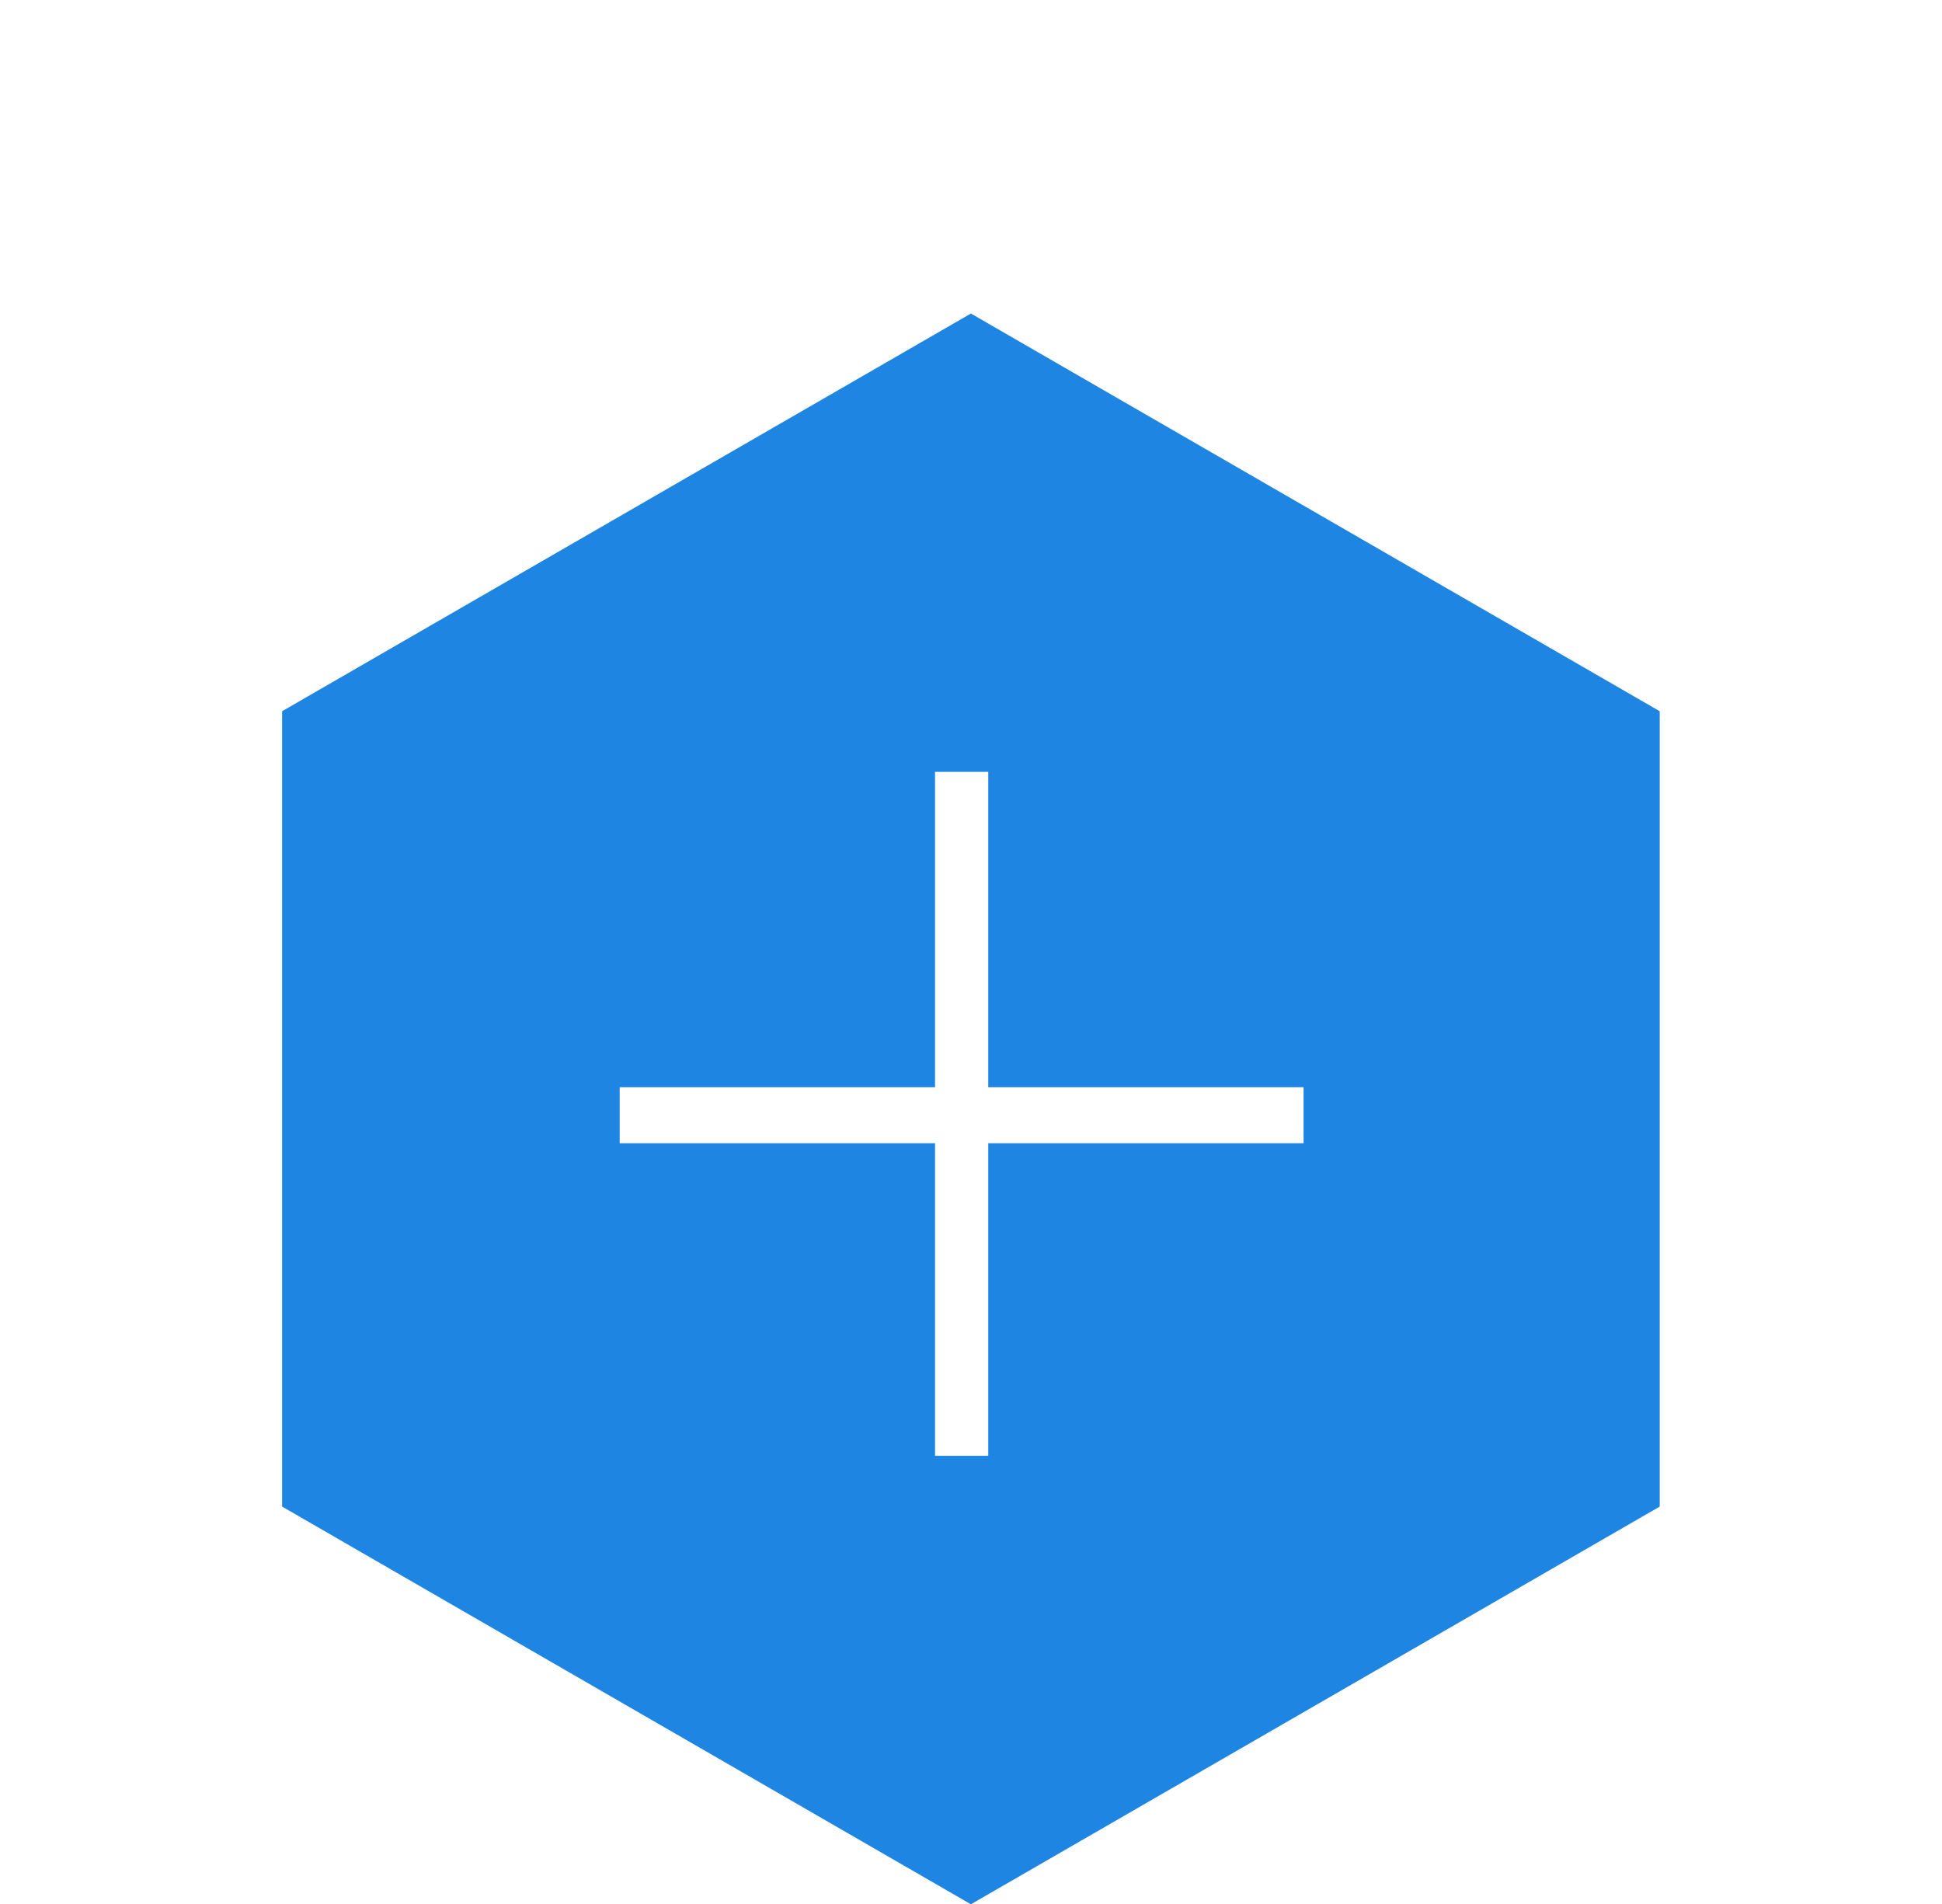 <?xml version="1.0" encoding="utf-8"?>
<!-- Generator: Adobe Illustrator 16.0.4, SVG Export Plug-In . SVG Version: 6.00 Build 0)  -->
<!DOCTYPE svg PUBLIC "-//W3C//DTD SVG 1.1//EN" "http://www.w3.org/Graphics/SVG/1.1/DTD/svg11.dtd">
<svg version="1.1" id="Ebene_1" xmlns="http://www.w3.org/2000/svg" xmlns:xlink="http://www.w3.org/1999/xlink" x="0px" y="0px"
	 width="99.766px" height="97.825px" viewBox="0 0 99.766 97.825" enable-background="new 0 0 99.766 97.825" xml:space="preserve">
<path fill="#1F85E3" d="M49.878,16.106l-35.385,20.43v40.859l35.385,20.43l35.386-20.43V36.536L49.878,16.106z M66.969,58.73h-16.2
	v16.056h-2.734V58.73h-16.2v-2.88h16.2v-16.2h2.734v16.2h16.2V58.73z"/>
</svg>
